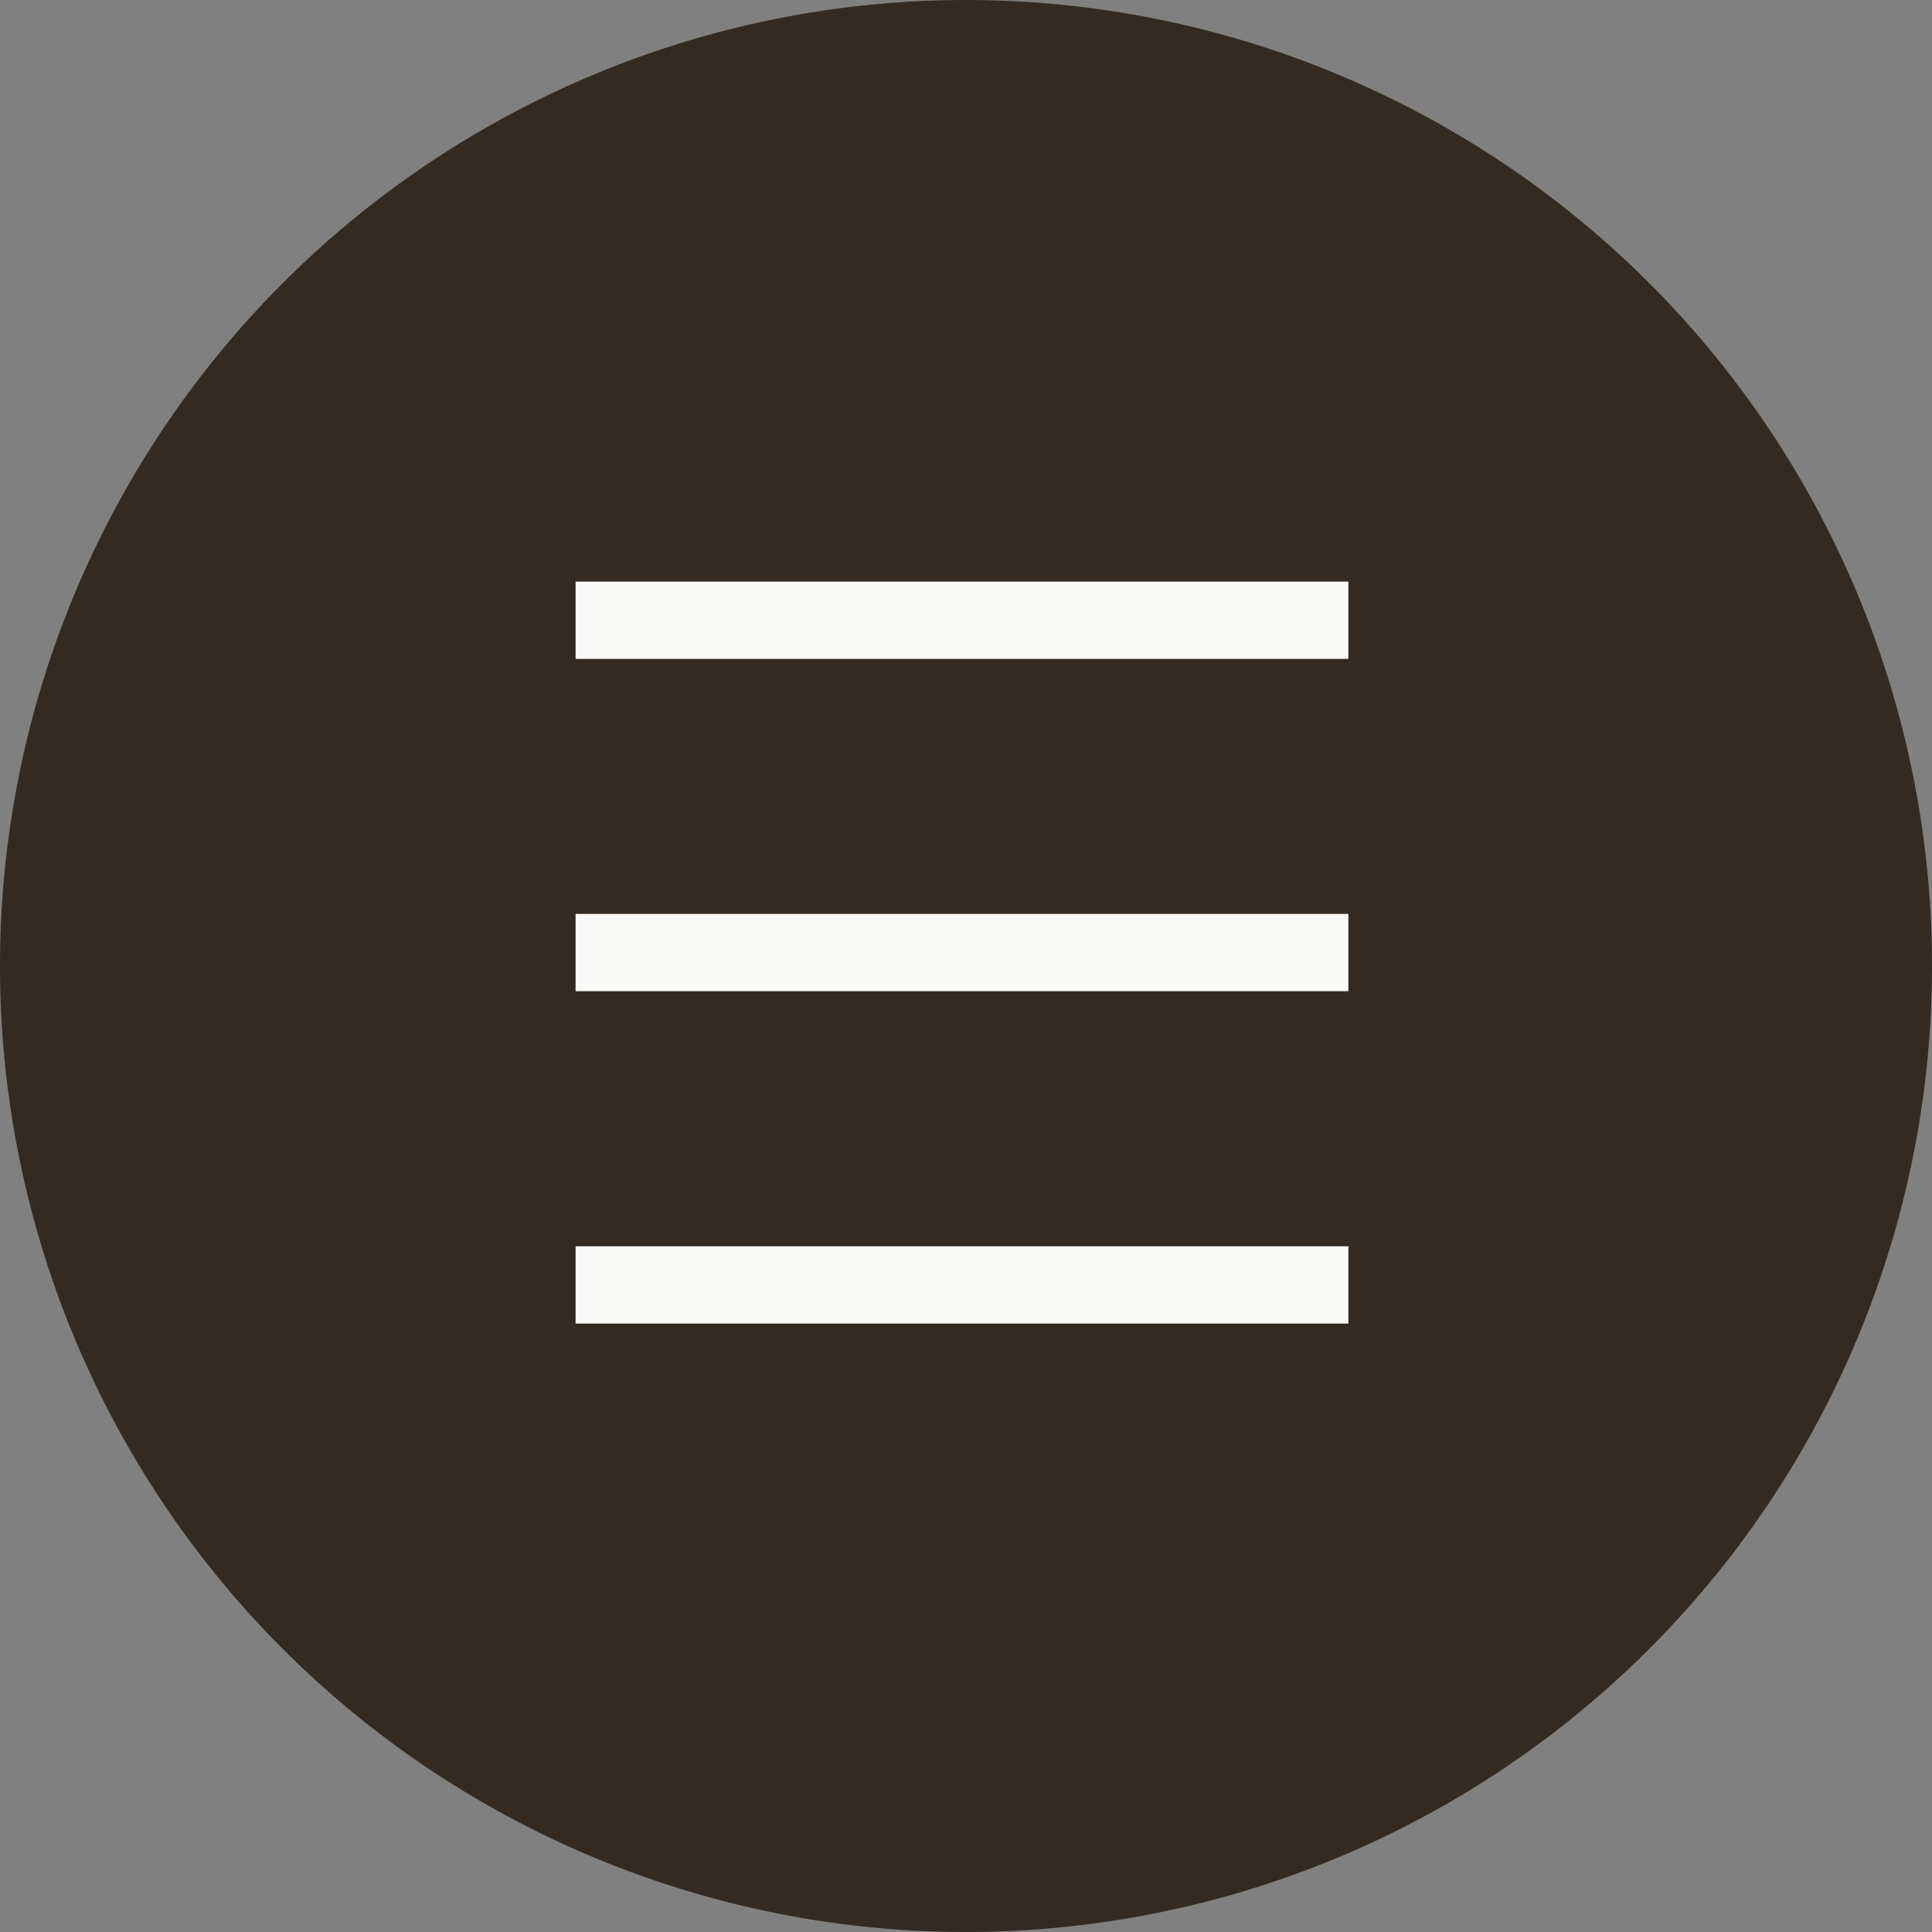 <svg xmlns="http://www.w3.org/2000/svg" xmlns:xlink="http://www.w3.org/1999/xlink" width="25" height="25" viewBox="0 0 25 25"><rect x="0" y="0" width="25" height="25" fill="#808080" stroke="none"/><defs><style>.a{fill:none;}.b{clip-path:url(#a);}.c{fill:#332b21;}.d{fill:#f9f9f7;}</style><clipPath id="a"><path class="a" d="M0-45H25V-70H0Z" transform="translate(0 70)"/></clipPath></defs><g class="b"><path class="c" d="M-22.5-45A12.5,12.5,0,0,1-35-57.5,12.5,12.5,0,0,1-22.5-70,12.5,12.5,0,0,1-10-57.5,12.5,12.5,0,0,1-22.5-45" transform="translate(35 70)"/></g><path class="d" d="M20-37H30v1H20Z" transform="translate(-12.552 48.826)"/><path class="d" d="M20-25H30v1H20Z" transform="translate(-12.552 41.127)"/><path class="d" d="M20-49H30v1H20Z" transform="translate(-12.552 56.526)"/></svg>
